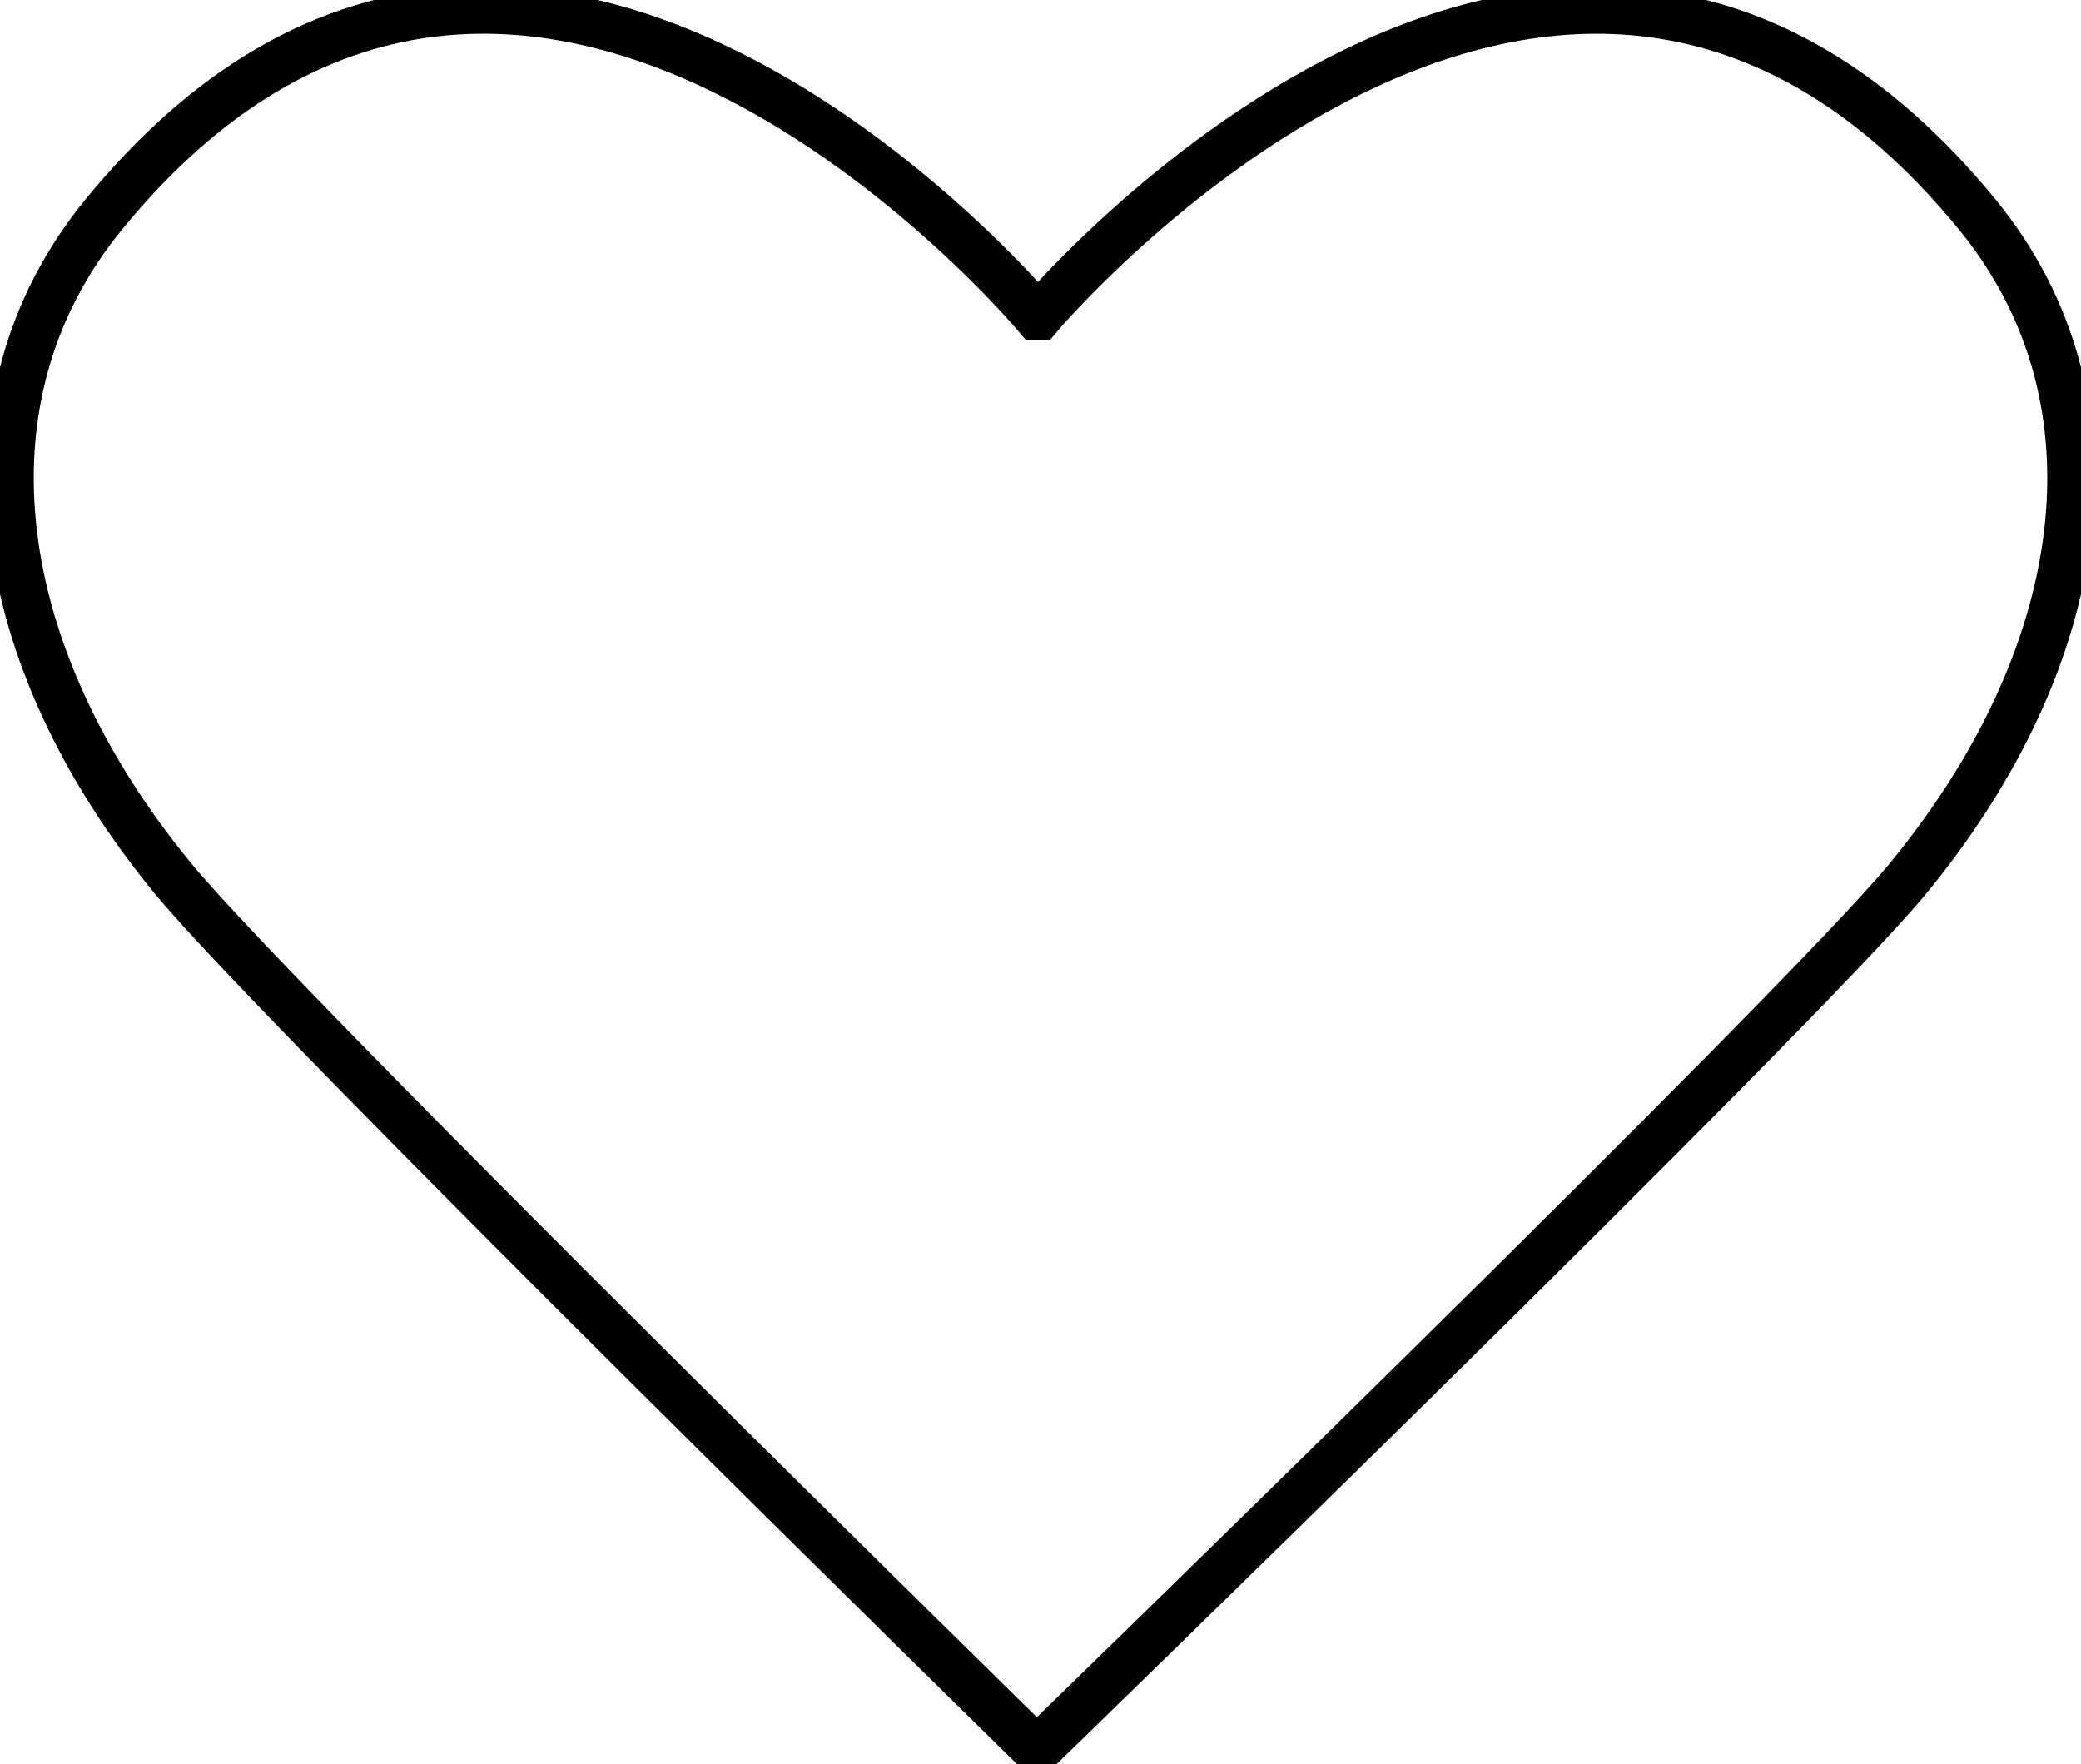 <svg xmlns="http://www.w3.org/2000/svg" xmlns:xlink="http://www.w3.org/1999/xlink" width="131.801" height="111.732" viewBox="0 0 131.801 111.732">
  <defs>
    <clipPath id="clip-path">
      <rect id="Rechteck_342" data-name="Rechteck 342" width="131.801" height="111.732" fill="none" stroke="#000" stroke-width="3"/>
    </clipPath>
  </defs>
  <g id="Gruppe_409" data-name="Gruppe 409" transform="translate(0 0)">
    <g id="Gruppe_408" data-name="Gruppe 408" transform="translate(0 0)" clip-path="url(#clip-path)">
      <path id="Pfad_418" data-name="Pfad 418" d="M120.661,55.552c11.573-14.035,14.039-30.364,4.432-42.106-26.593-32.5-59.424,6.444-59.424,6.444h-.139s-32.5-38.946-59.095-6.444C-3.17,25.188-.7,41.517,10.868,55.552c6.871,8.333,54.662,55.156,54.662,55.156S113.79,63.884,120.661,55.552Z" transform="translate(0.136 0.137)" fill="none" stroke="#000" stroke-width="3"/>
    </g>
  </g>
</svg>

